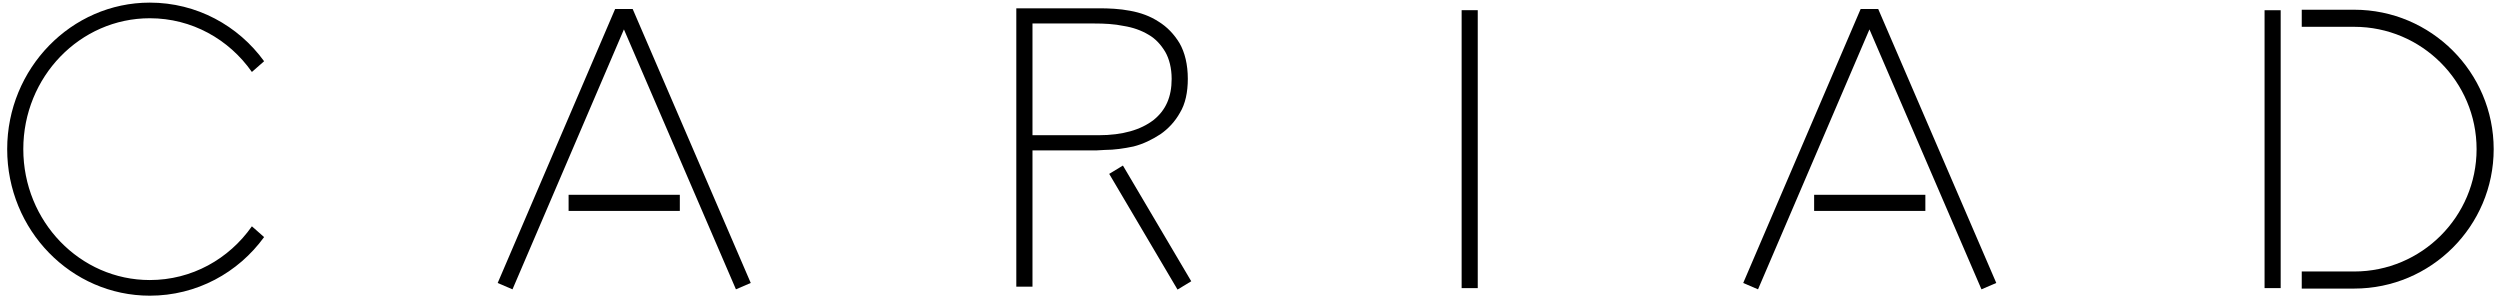 <?xml version="1.0" encoding="UTF-8"?>
<svg xmlns="http://www.w3.org/2000/svg" xmlns:xlink="http://www.w3.org/1999/xlink" width="285px" height="34px" viewBox="0 0 285 34" version="1.1">
  <path d="M268.385,1.109h-5.986v1.948h5.986c7.69,0,13.946,6.257,13.946,13.946c0,7.69-6.256,13.947-13.946,13.947h-5.986v1.948 h5.986c8.764,0,15.895-7.131,15.895-15.896C284.279,8.239,277.148,1.109,268.385,1.109z"></path>
  <rect x="258.16" y="1.166" width="1.837" height="31.678"></rect>
  <rect x="206.811" y="22.207" width="12.68" height="1.838"></rect>
  <polygon points="214.115,1.023 214.113,1.029 212.116,1.029 212.115,1.025 212.113,1.029 198.727,32.26 200.415,32.984  213.117,3.351 225.887,32.984 227.575,32.257 214.117,1.029 "></polygon>
  <rect x="166.626" y="1.161" width="1.837" height="31.685"></rect>
  <polygon points="126.449,19.822 134.238,33.012 135.802,32.063 128.013,18.873 "></polygon>
  <path d="M132.283,15.304c0.894-0.615,1.677-1.453,2.235-2.459c0.614-1.005,0.893-2.346,0.893-3.854c0-1.62-0.335-3.016-0.949-4.078 c-0.615-1.006-1.396-1.843-2.402-2.458c-0.95-0.615-2.012-1.006-3.241-1.229c-1.172-0.224-2.401-0.279-3.519-0.279h-9.441v31.731 h1.844V17.147h7.262l1.005-0.056c1.062,0,2.18-0.168,3.241-0.391C130.328,16.42,131.334,15.918,132.283,15.304z M125.244,15.415 h-7.541V2.678h7.039c1.173,0,2.29,0.057,3.352,0.279c1.061,0.168,2.011,0.503,2.848,1.006c0.783,0.447,1.397,1.117,1.9,1.955 c0.447,0.782,0.726,1.844,0.726,3.073c0,2.067-0.67,3.576-2.067,4.692C130.048,14.801,127.982,15.415,125.244,15.415z"></path>
  <rect x="64.82" y="22.207" width="12.68" height="1.838"></rect>
  <polygon points="72.125,1.023 72.123,1.029 70.126,1.029 70.125,1.025 70.123,1.029 56.736,32.26 58.425,32.984 71.127,3.351  83.897,32.984 85.585,32.257 72.127,1.029 "></polygon>
  <path d="M17.078,2.08c4.789,0,9.021,2.395,11.638,6.125l1.392-1.224c-2.952-4.066-7.685-6.682-13.03-6.682 c-8.965,0-16.259,7.517-16.259,16.704c0,9.243,7.294,16.705,16.259,16.705c5.345,0,10.078-2.617,13.03-6.681l-1.392-1.227 c-2.617,3.73-6.849,6.125-11.638,6.125c-7.963,0-14.422-6.682-14.422-14.923C2.656,8.763,9.115,2.08,17.078,2.08z"></path>
</svg>
